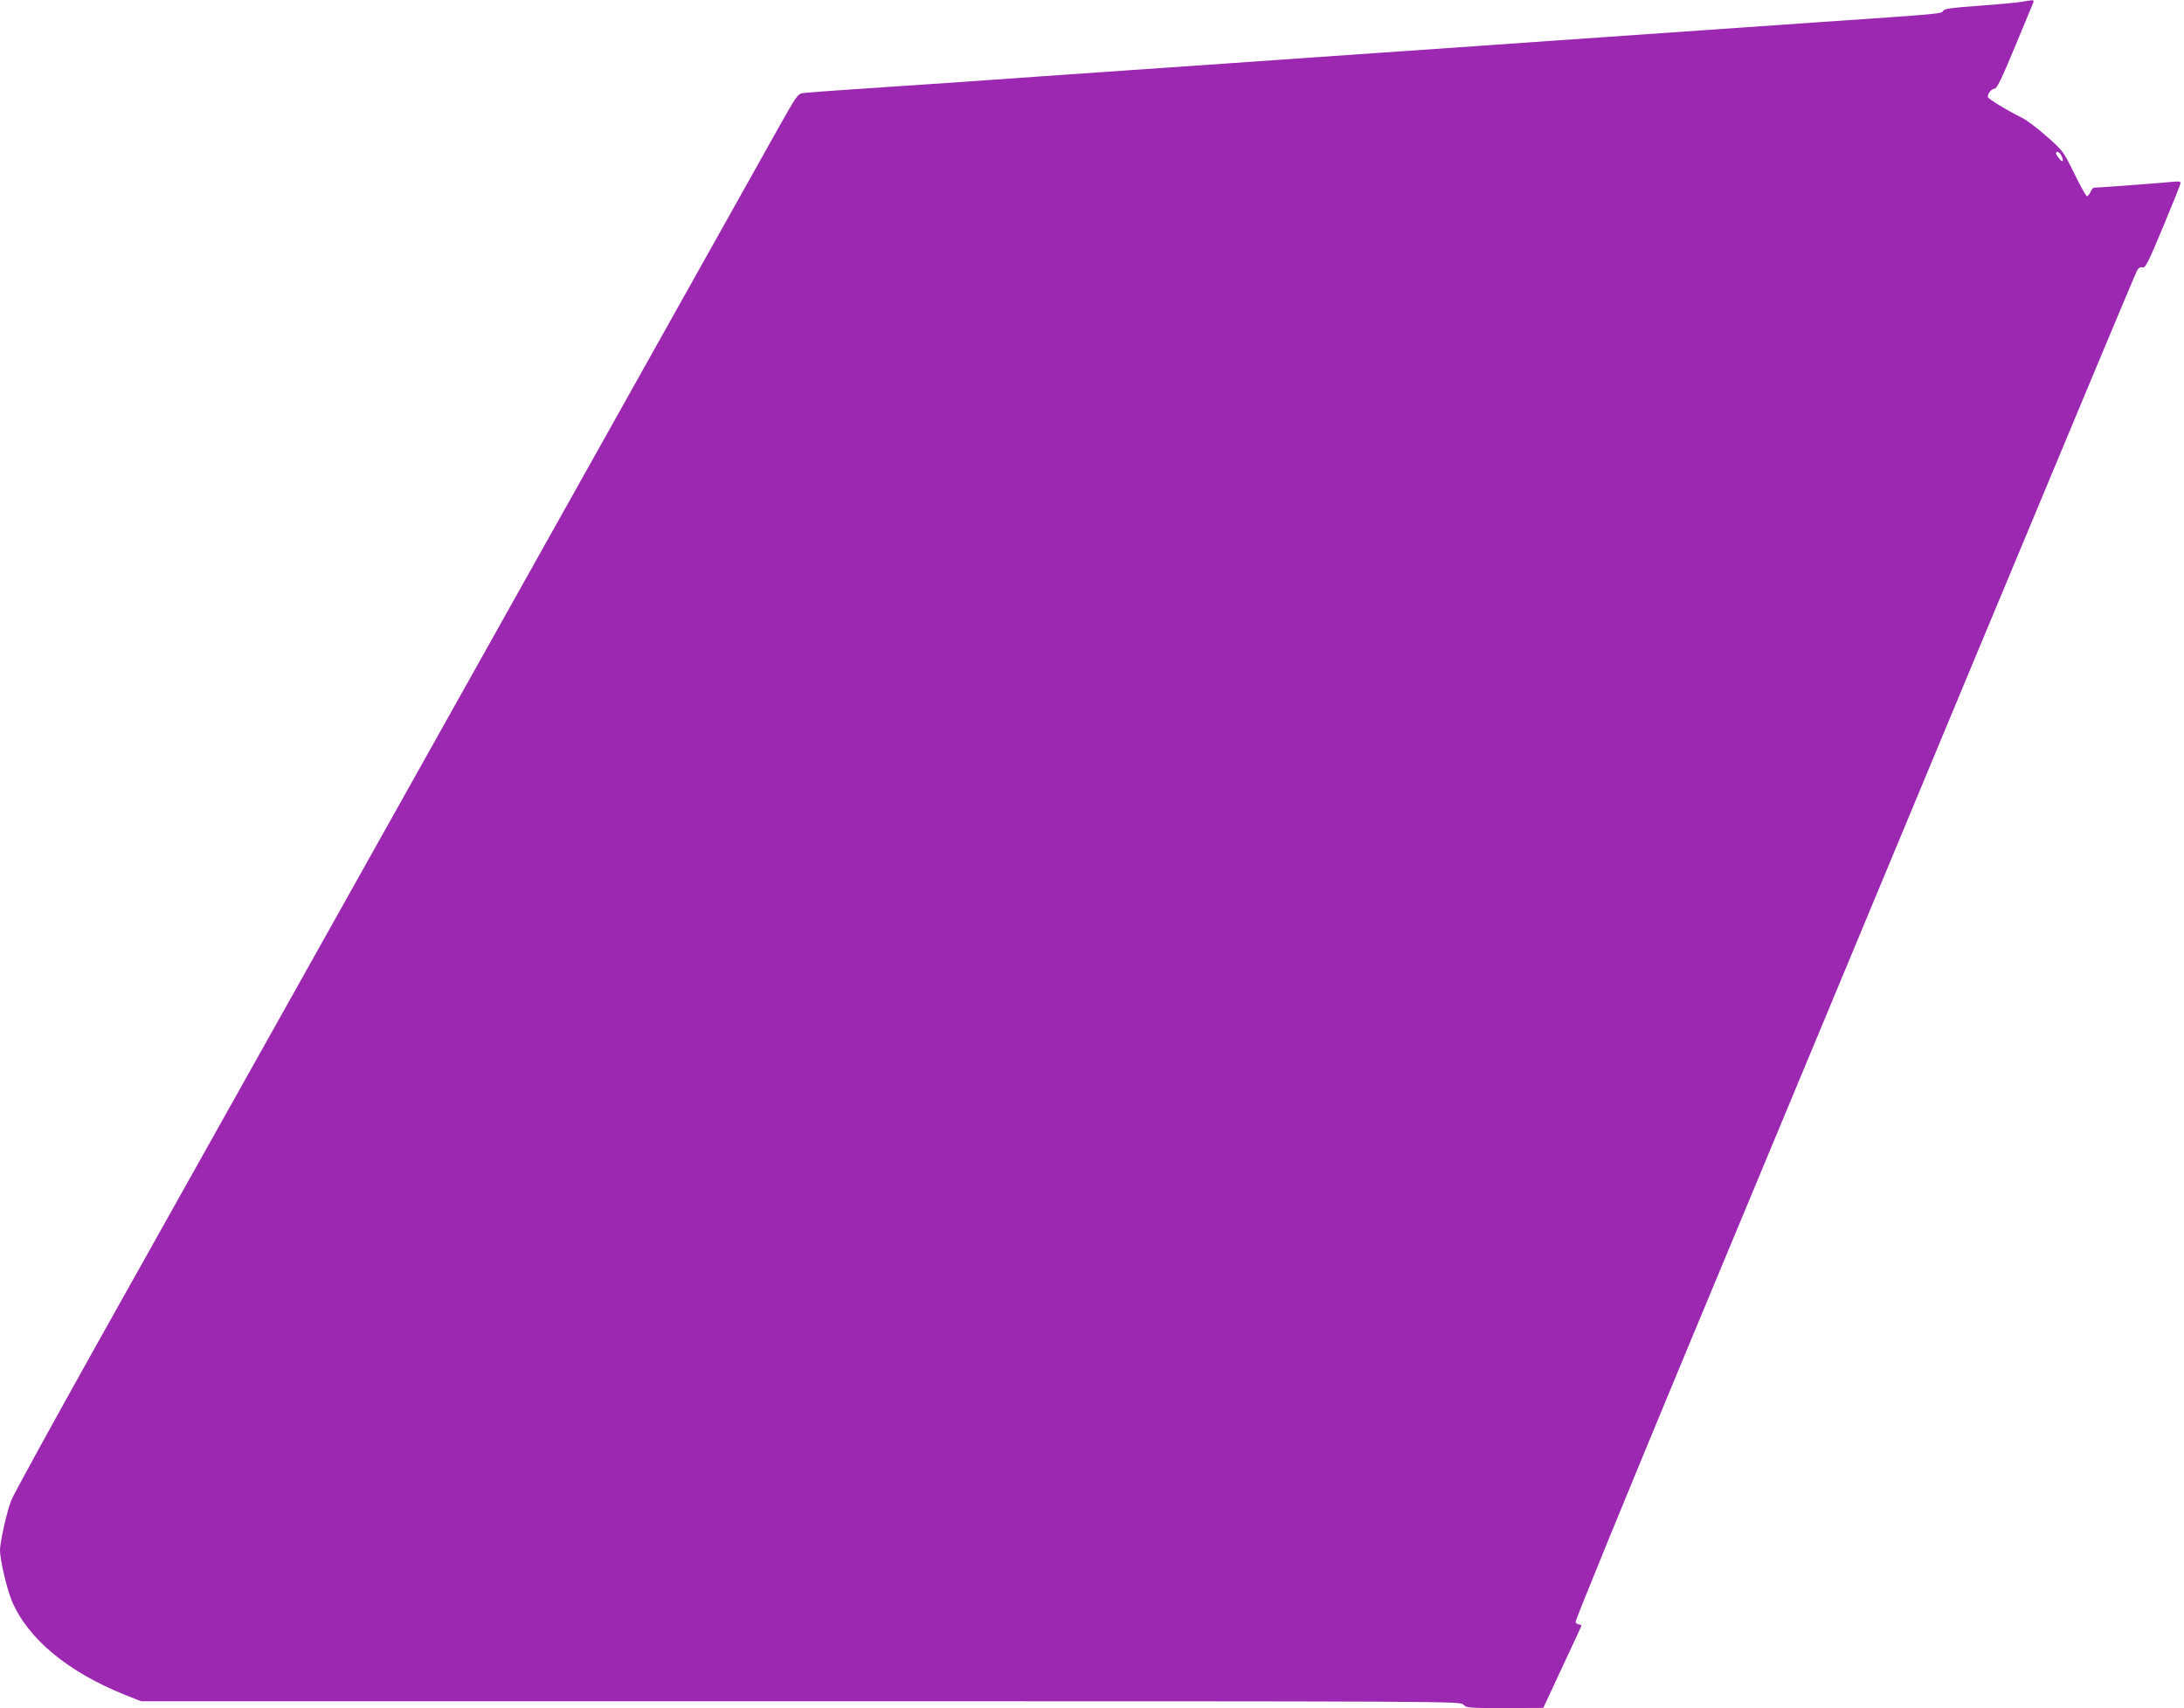<?xml version="1.0" standalone="no"?>
<!DOCTYPE svg PUBLIC "-//W3C//DTD SVG 20010904//EN"
 "http://www.w3.org/TR/2001/REC-SVG-20010904/DTD/svg10.dtd">
<svg version="1.0" xmlns="http://www.w3.org/2000/svg"
 width="1280pt" height="1001pt" viewBox="0 0 1280 1001"
 preserveAspectRatio="xMidYMid meet">
<g transform="translate(0,1001) scale(0.1,-0.1)"
fill="#9c27b0" stroke="none">
<path d="M11845 9999 c-27 -5 -140 -15 -249 -23 -154 -11 -201 -17 -207 -29
-10 -18 2 -17 -729 -67 -655 -46 -1381 -96 -1580 -110 -74 -5 -331 -23 -570
-40 -239 -16 -628 -44 -865 -60 -236 -17 -689 -48 -1005 -70 -316 -22 -766
-53 -1000 -70 -234 -16 -533 -36 -665 -45 -132 -9 -254 -18 -271 -21 -28 -4
-39 -20 -141 -202 -356 -635 -1772 -3163 -2573 -4592 -513 -916 -1151 -2054
-1418 -2530 -266 -476 -495 -892 -507 -925 -26 -68 -65 -243 -65 -290 0 -56
40 -226 69 -296 94 -223 329 -418 667 -553 l91 -36 3867 0 c3854 0 3866 0
3883 -20 17 -19 30 -20 243 -20 l225 1 108 232 c60 128 111 238 114 245 3 7
-2 12 -11 12 -9 0 -19 6 -22 14 -3 8 296 738 664 1623 369 884 1107 2659 1642
3943 535 1284 978 2345 986 2357 8 13 20 20 32 16 16 -4 33 30 120 239 56 134
102 249 102 256 0 8 -13 10 -42 7 -38 -5 -444 -35 -466 -35 -5 0 -14 -11 -20
-25 -6 -14 -16 -25 -21 -25 -5 0 -38 60 -74 133 -64 130 -66 133 -161 217 -53
47 -118 96 -144 109 -88 43 -202 113 -202 123 0 21 22 48 39 48 14 0 40 53
119 243 55 133 104 250 108 260 7 19 5 19 -71 6z m235 -898 c17 -33 11 -48
-10 -22 -11 13 -20 27 -20 32 0 16 19 9 30 -10z"/>
</g>
</svg>
